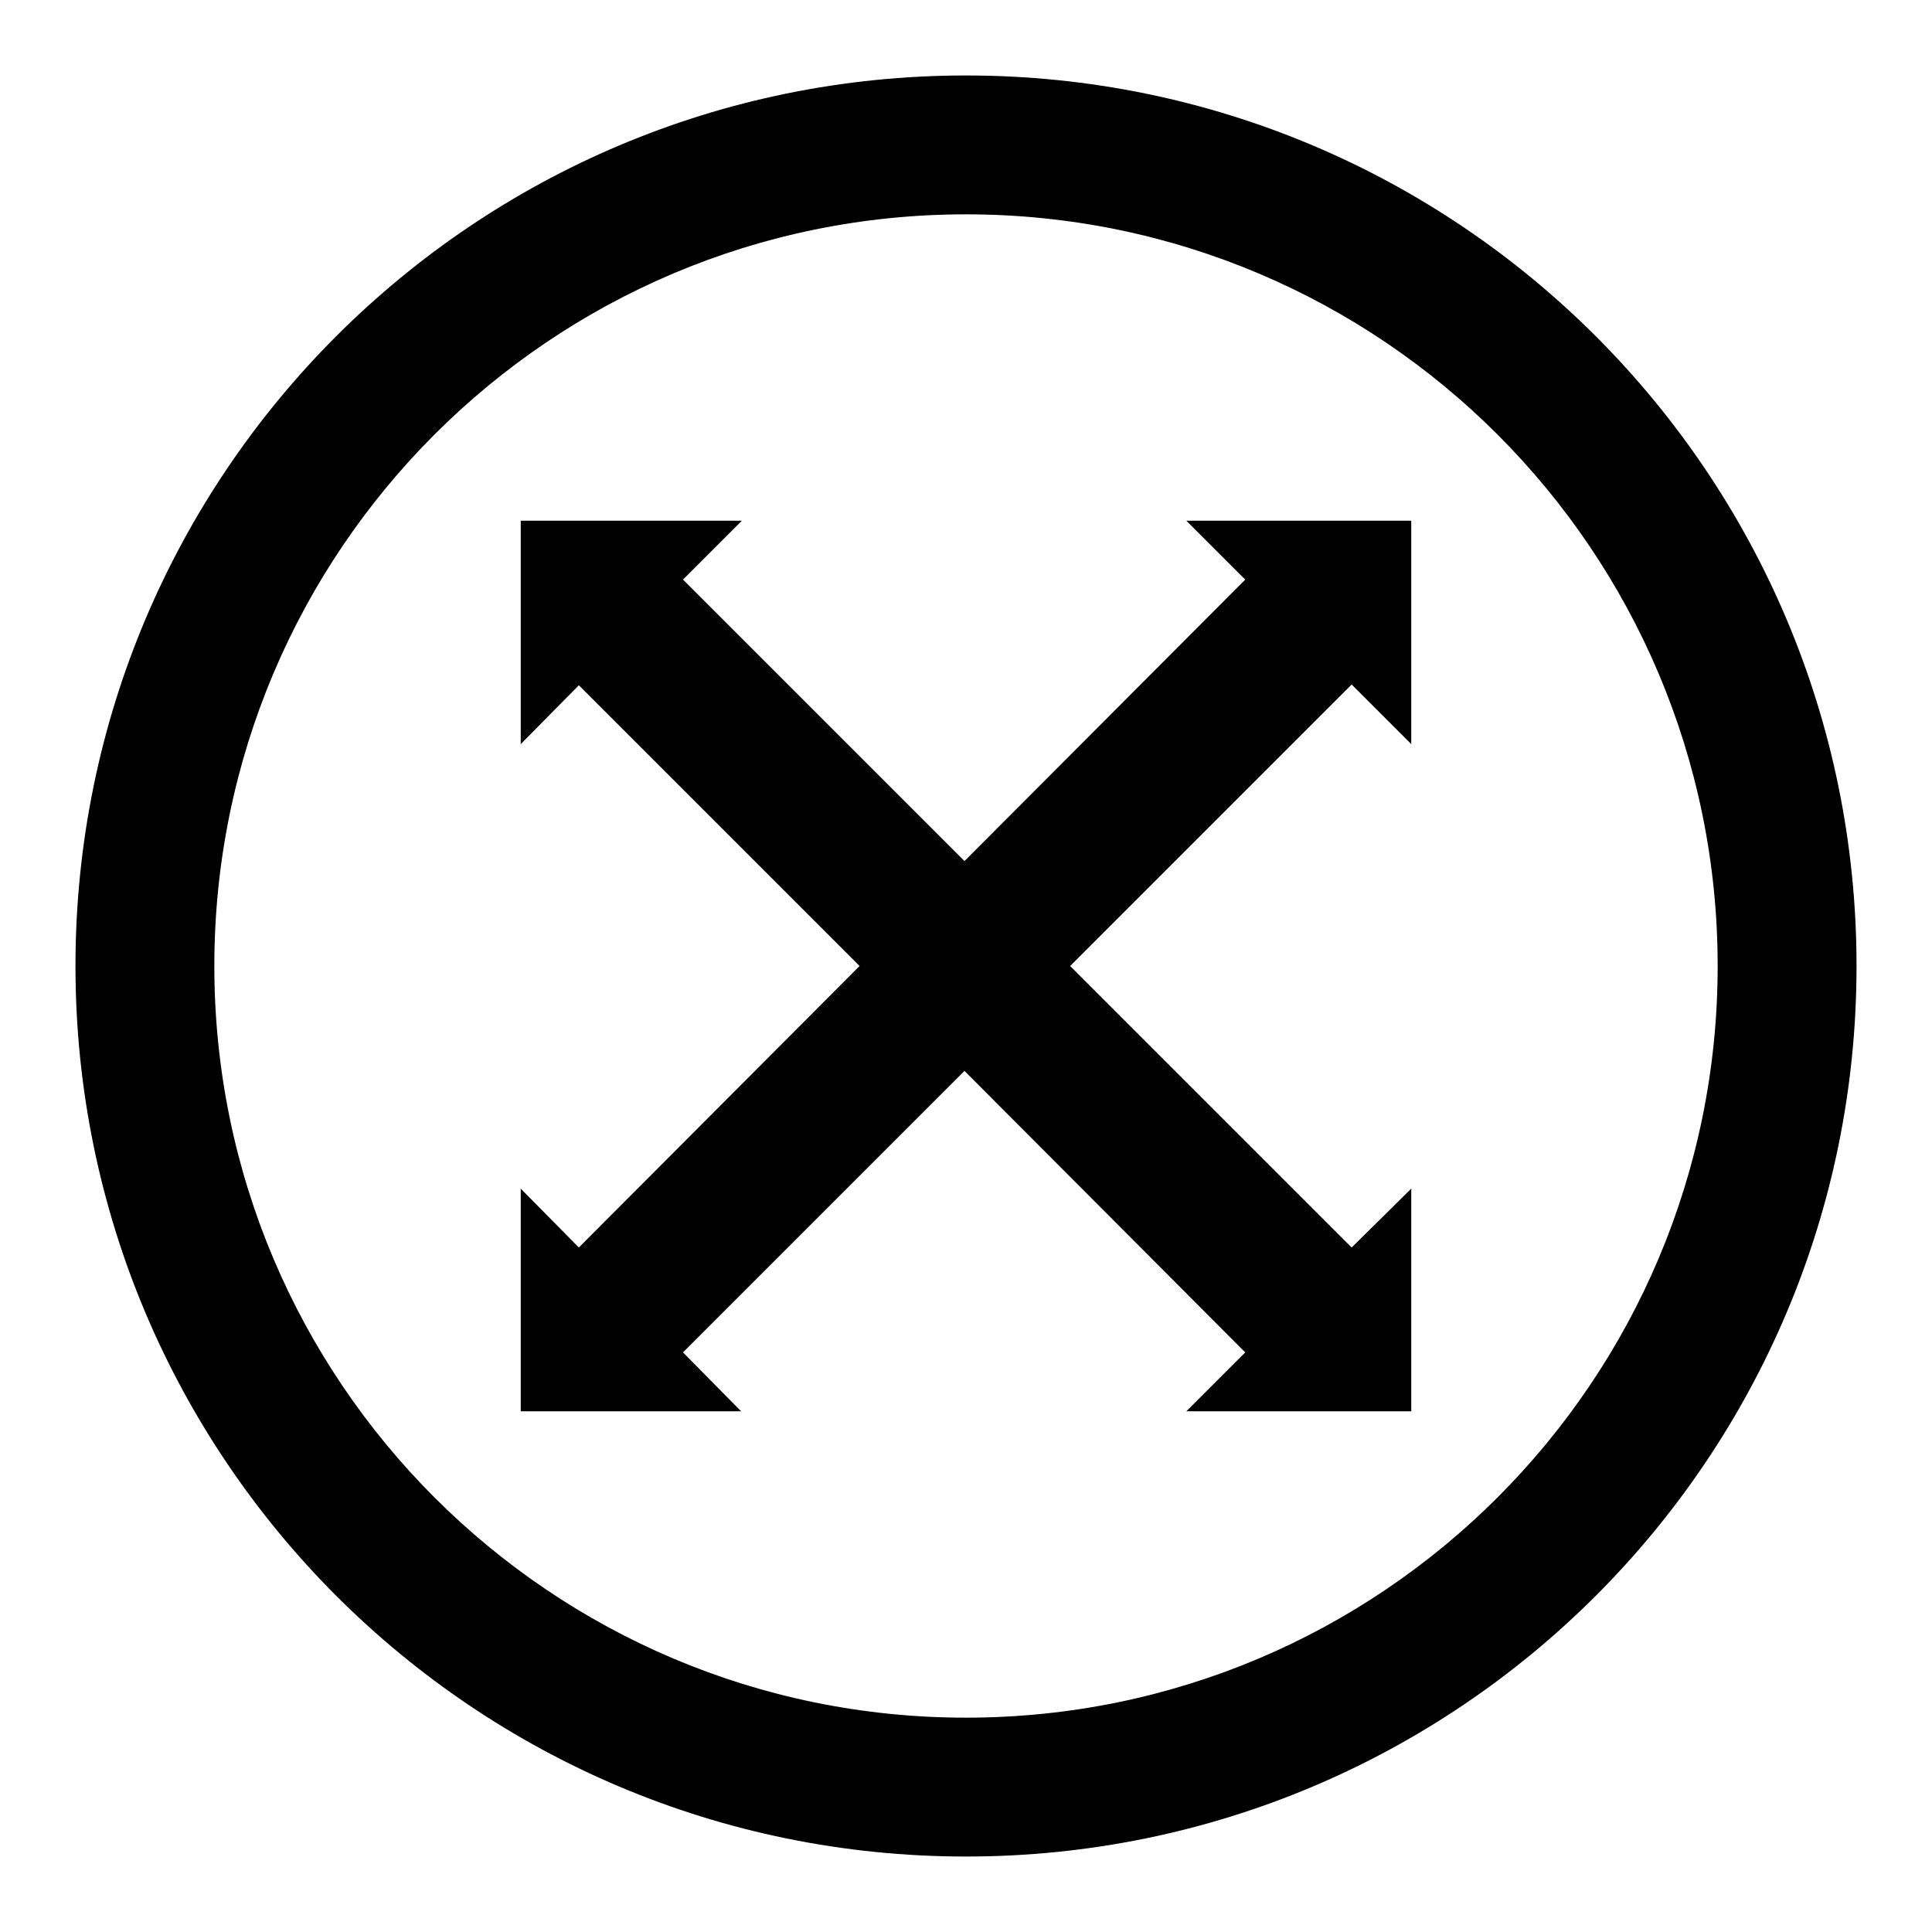 <?xml version="1.0" encoding="utf-8"?>
<!-- Svg Vector Icons : http://www.onlinewebfonts.com/icon -->
<!DOCTYPE svg PUBLIC "-//W3C//DTD SVG 1.1//EN" "http://www.w3.org/Graphics/SVG/1.1/DTD/svg11.dtd">
<svg version="1.1" xmlns="http://www.w3.org/2000/svg" xmlns:xlink="http://www.w3.org/1999/xlink" x="0px" y="0px" viewBox="0 0 256 256" enable-background="new 0 0 256 256" xml:space="preserve">
<g><g><g><path fill="#000000" d="M128,10C62.8,10,10,62.8,10,128c0,65.2,52.8,118,118,118c65.2,0,118-52.8,118-118C246,62.8,193.2,10,128,10z M128,227.6c-55,0-99.6-44.6-99.6-99.6c0-55,44.6-99.6,99.6-99.6S227.6,73,227.6,128C227.6,183,183,227.6,128,227.6z"/><path fill="#000000" d="M187 98.6L187 69 157.2 69 165 76.8 127.8 114.1 90.5 76.8 98.3 69 69 69 69 98.6 76.7 90.8 113.9 128 76.7 165.3 69 157.5 69 187 98.2 187 90.5 179.2 127.8 141.9 165 179.2 157.2 187 187 187 187 157.5 179.1 165.3 141.8 128 179.1 90.7 z"/></g></g></g>
</svg>
